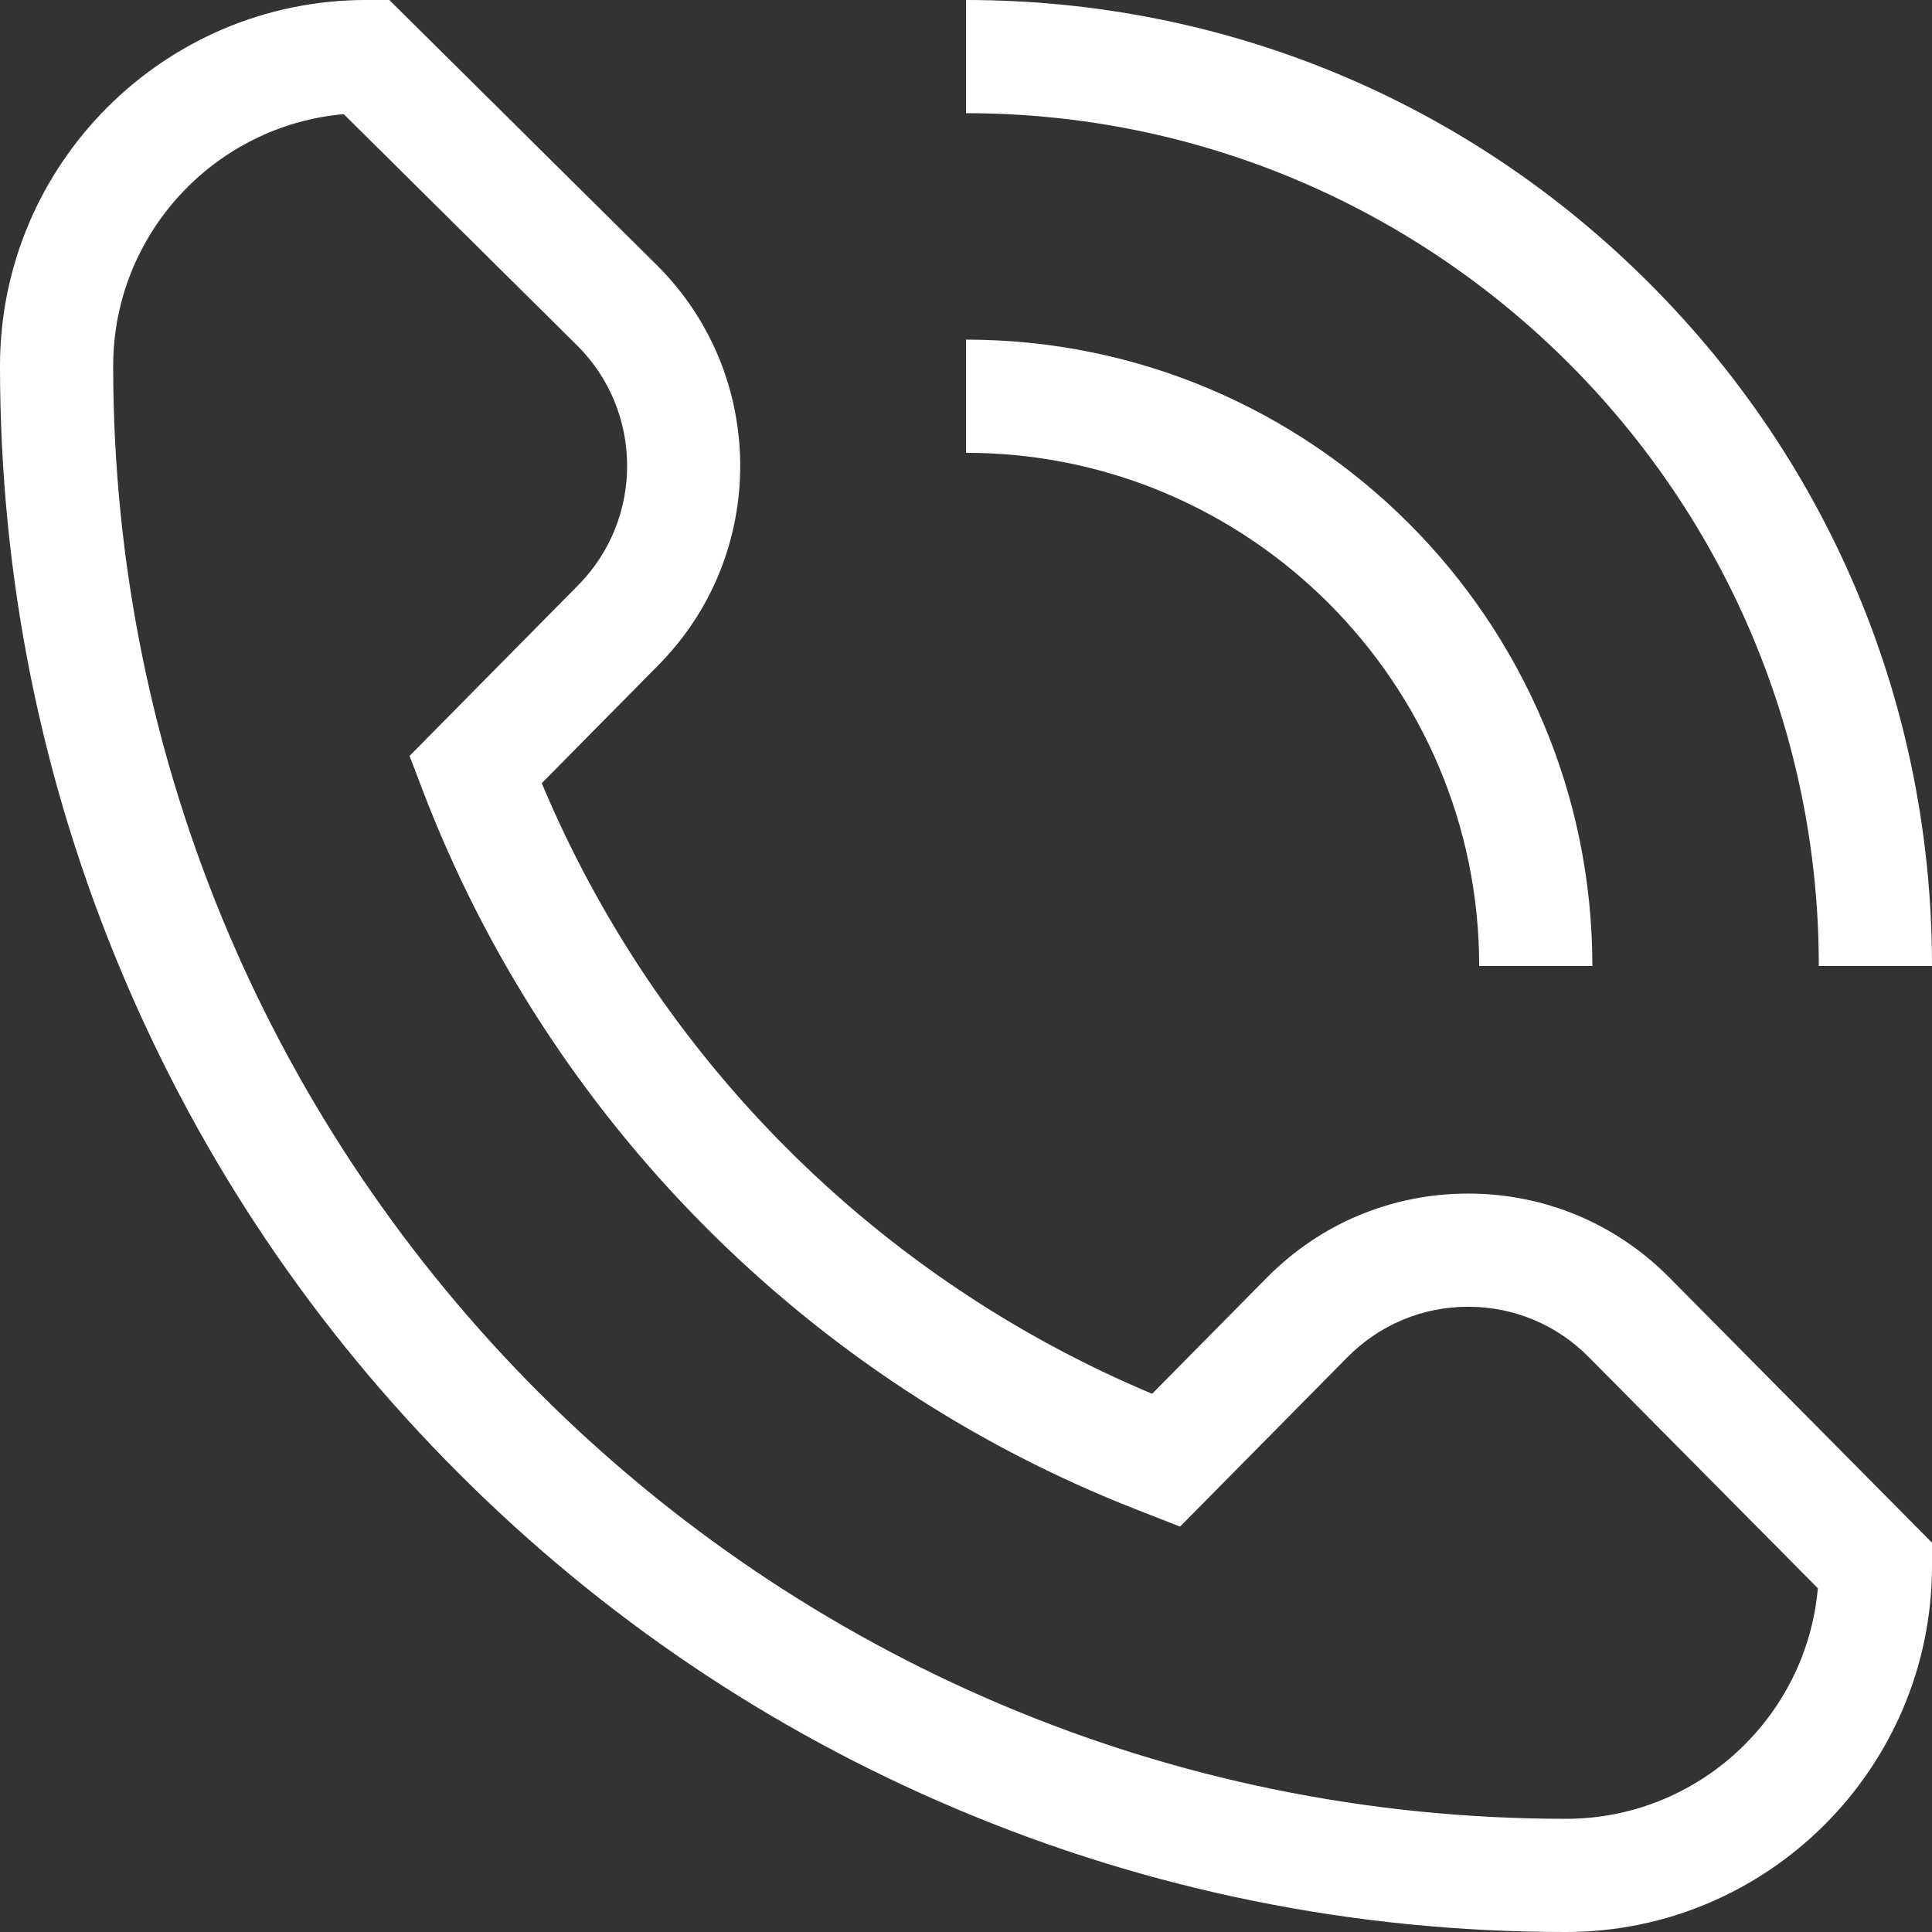<?xml version="1.0" encoding="UTF-8"?> <svg xmlns="http://www.w3.org/2000/svg" width="24" height="24" viewBox="0 0 24 24" fill="none"><rect x="0" y="0" width="24" height="24" fill="#333333" stroke="none"/><g clip-path="url(#clip0_14_63)"><path d="M20.735 15.868C20.07 15.197 19.183 14.827 18.238 14.827H18.235C17.288 14.828 16.401 15.199 15.736 15.873L14.312 17.314C10.893 15.881 8.161 13.146 6.73 9.729L8.183 8.258C9.543 6.881 9.531 4.652 8.156 3.29L4.836 0H4.547C2.04 0 0 2.04 0 4.547C0 7.173 0.514 9.72 1.529 12.119C2.509 14.436 3.911 16.516 5.698 18.302C7.484 20.089 9.564 21.491 11.881 22.471C14.28 23.485 16.827 24 19.453 24C21.96 24 24 21.96 24 19.453V19.164L20.735 15.868ZM19.453 22.594C9.502 22.594 1.406 14.498 1.406 4.547C1.406 2.908 2.667 1.559 4.27 1.418L7.167 4.289C7.992 5.106 7.999 6.443 7.183 7.269L5.088 9.39L5.249 9.813C6.809 13.9 10.041 17.158 14.115 18.751L14.659 18.964L16.737 16.861C17.136 16.457 17.668 16.234 18.236 16.233H18.238C18.805 16.233 19.337 16.455 19.736 16.858L22.582 19.73C22.441 21.333 21.091 22.594 19.453 22.594ZM20.485 3.515C18.219 1.248 15.205 0 12 0V1.406C17.841 1.406 22.594 6.159 22.594 12H24C24 8.795 22.752 5.781 20.485 3.515Z" fill="white"></path><path d="M12 4.219V5.625C15.515 5.625 18.375 8.485 18.375 12H19.781C19.781 7.709 16.291 4.219 12 4.219Z" fill="white"></path></g><defs><clipPath id="clip0_14_63"><rect width="24" height="24" fill="white"></rect></clipPath></defs></svg> 